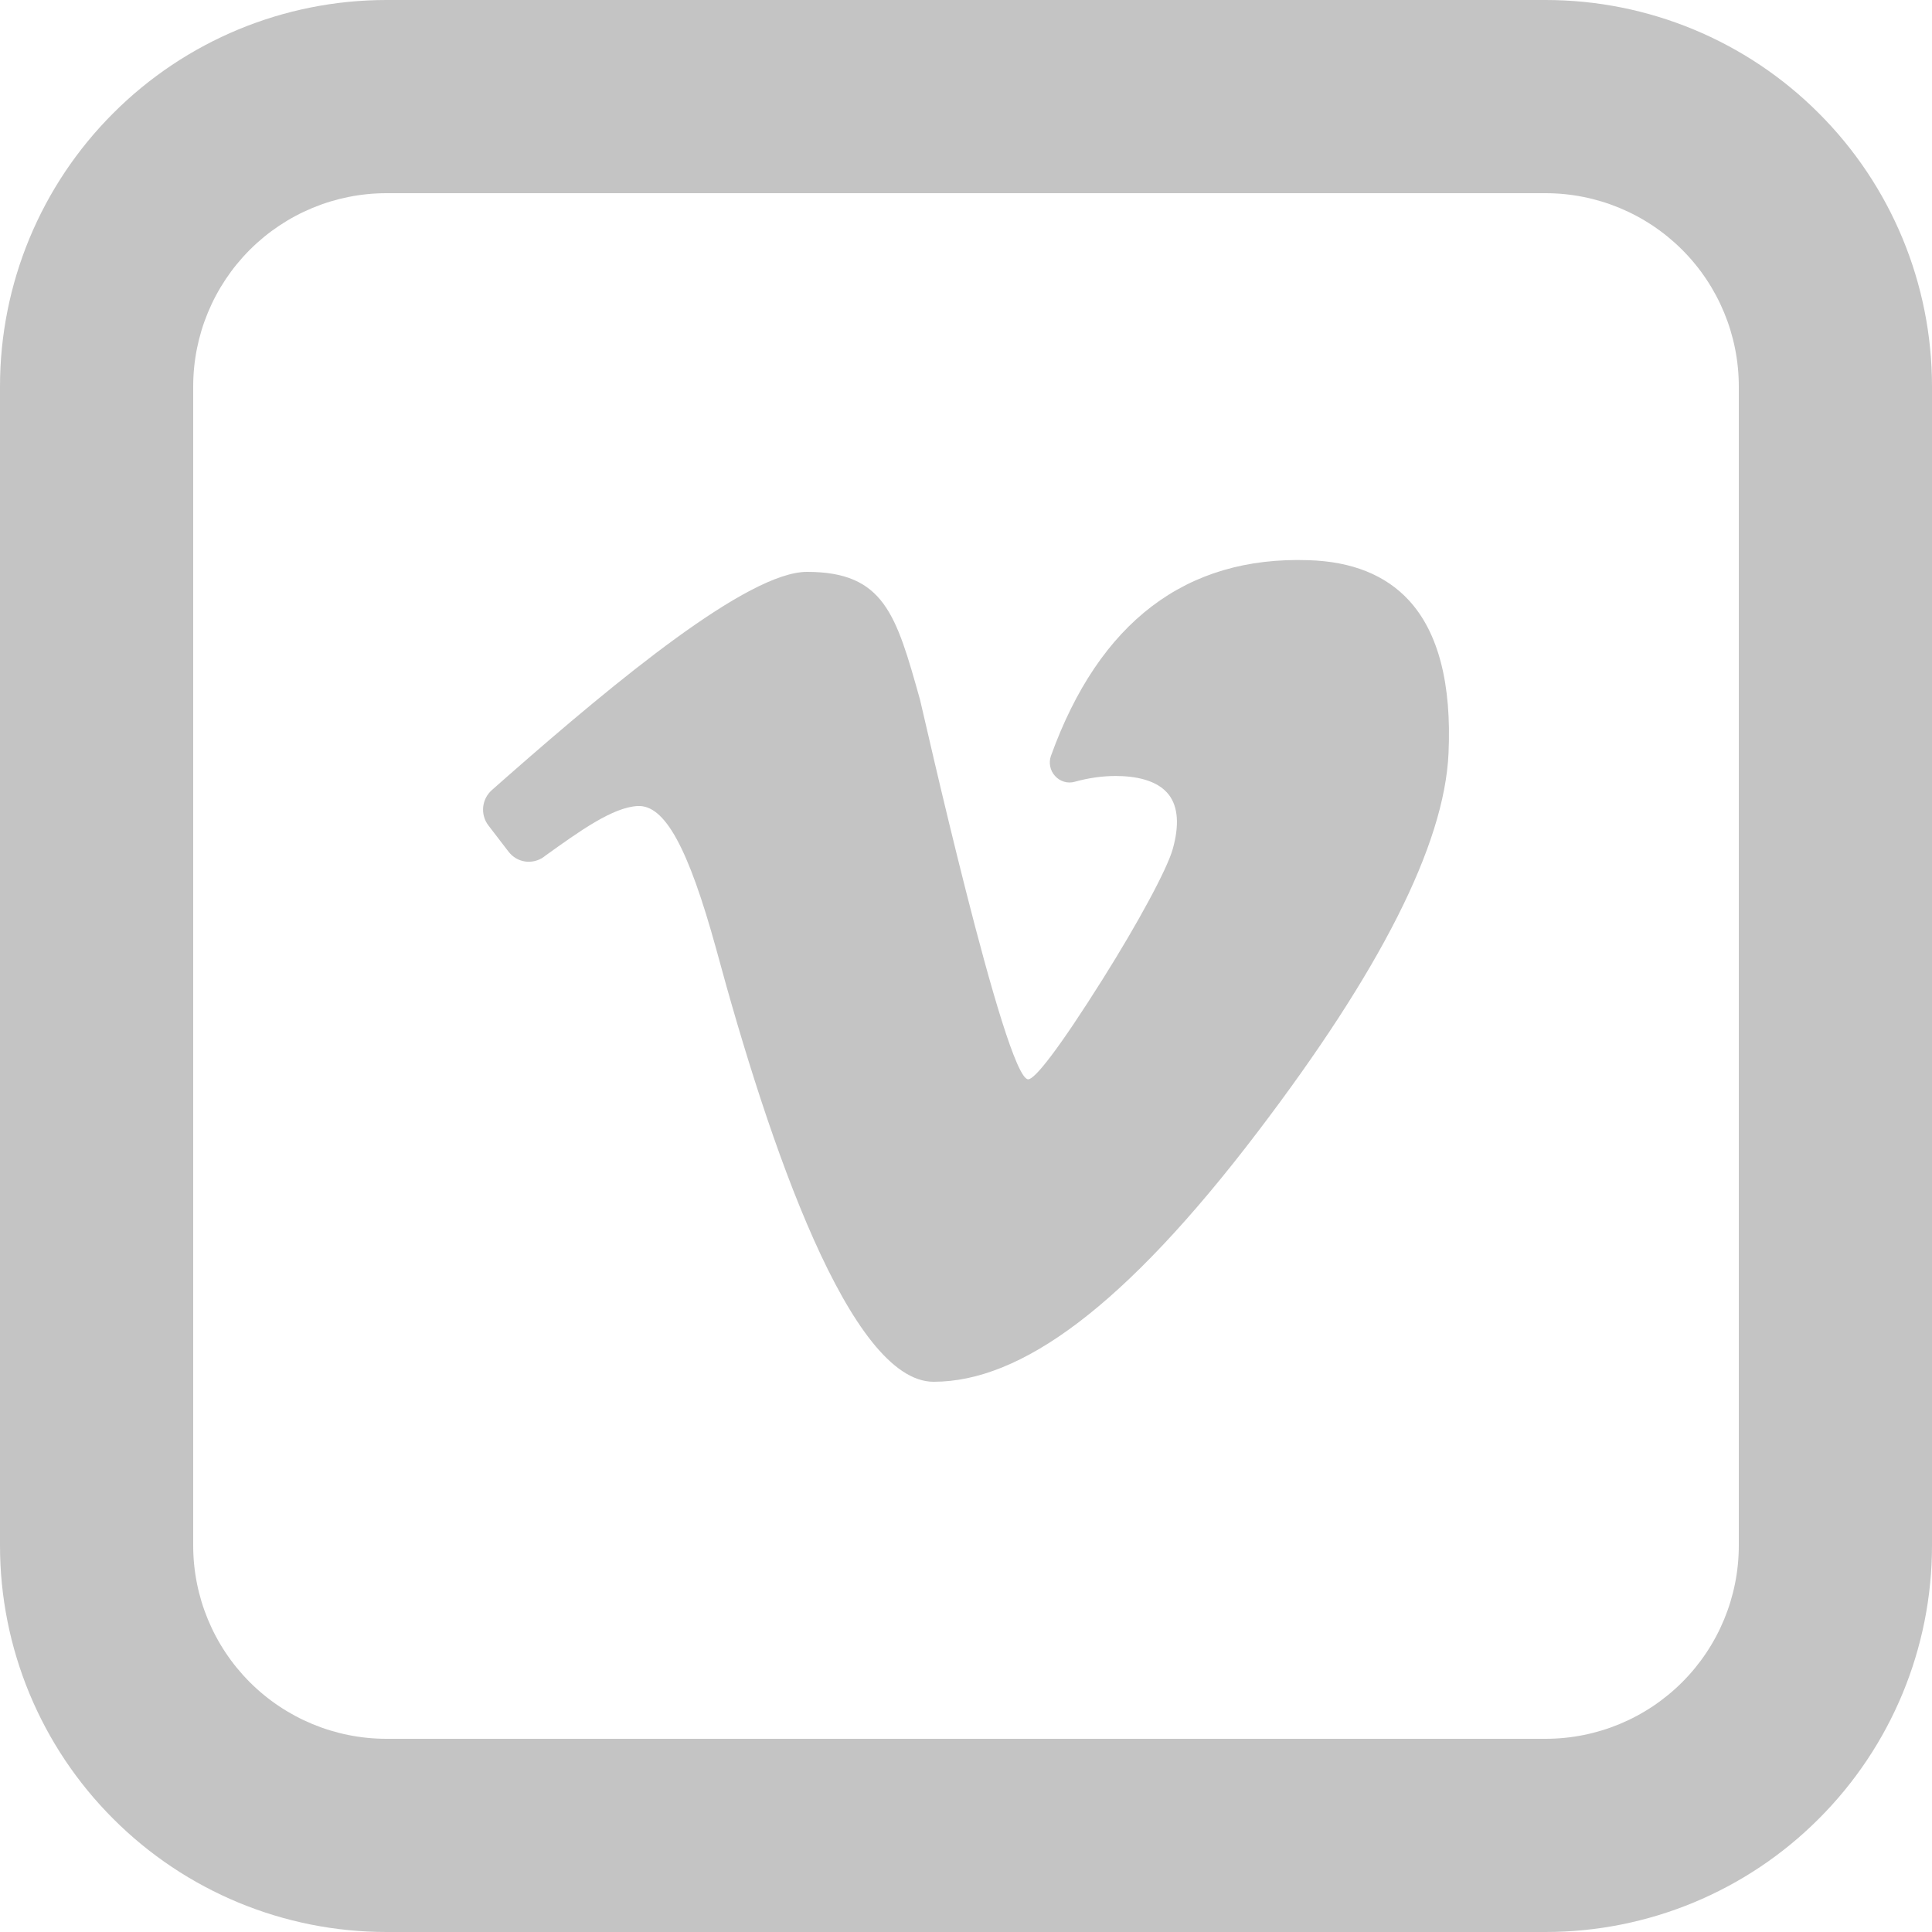<svg width="20" height="20" viewBox="0 0 20 20" fill="none" xmlns="http://www.w3.org/2000/svg">
<path d="M14.586 6.216C14.344 5.952 13.993 5.812 13.544 5.799C12.277 5.757 11.38 6.439 10.88 7.823C10.867 7.858 10.864 7.897 10.872 7.934C10.879 7.971 10.896 8.005 10.922 8.033C10.947 8.061 10.979 8.081 11.015 8.092C11.051 8.103 11.089 8.103 11.125 8.093C11.268 8.053 11.411 8.033 11.549 8.033C11.734 8.033 11.979 8.067 12.102 8.23C12.196 8.356 12.209 8.544 12.14 8.79C12.082 8.997 11.783 9.551 11.414 10.138C10.964 10.853 10.714 11.173 10.644 11.173C10.406 11.173 9.547 7.328 9.524 7.243C9.277 6.363 9.154 5.92 8.354 5.92C7.743 5.92 6.382 7.046 5.264 8.027L5.094 8.177C5.042 8.222 5.009 8.285 5.002 8.353C4.995 8.422 5.014 8.49 5.056 8.545L5.264 8.816C5.306 8.871 5.367 8.908 5.435 8.918C5.503 8.928 5.573 8.911 5.629 8.871L5.64 8.862C6.002 8.602 6.343 8.357 6.601 8.344C6.881 8.33 7.124 8.772 7.414 9.824C7.966 11.868 8.804 14.304 9.665 14.304C10.565 14.304 11.638 13.534 13.025 11.71C14.28 10.06 14.952 8.751 14.995 7.799C15.028 7.079 14.89 6.547 14.586 6.216Z" fill="#C4C4C4"/>
<path d="M4 2C3.47 2 2.961 2.211 2.586 2.586C2.211 2.961 2 3.47 2 4V16C2 16.53 2.211 17.039 2.586 17.414C2.961 17.789 3.47 18 4 18H16C16.53 18 17.039 17.789 17.414 17.414C17.789 17.039 18 16.53 18 16V4C18 3.47 17.789 2.961 17.414 2.586C17.039 2.211 16.53 2 16 2H4ZM4 0H16C17.061 0 18.078 0.421 18.828 1.172C19.579 1.922 20 2.939 20 4V16C20 17.061 19.579 18.078 18.828 18.828C18.078 19.579 17.061 20 16 20H4C2.939 20 1.922 19.579 1.172 18.828C0.421 18.078 0 17.061 0 16V4C0 2.939 0.421 1.922 1.172 1.172C1.922 0.421 2.939 0 4 0Z" fill="#C4C4C4"/>
</svg>
